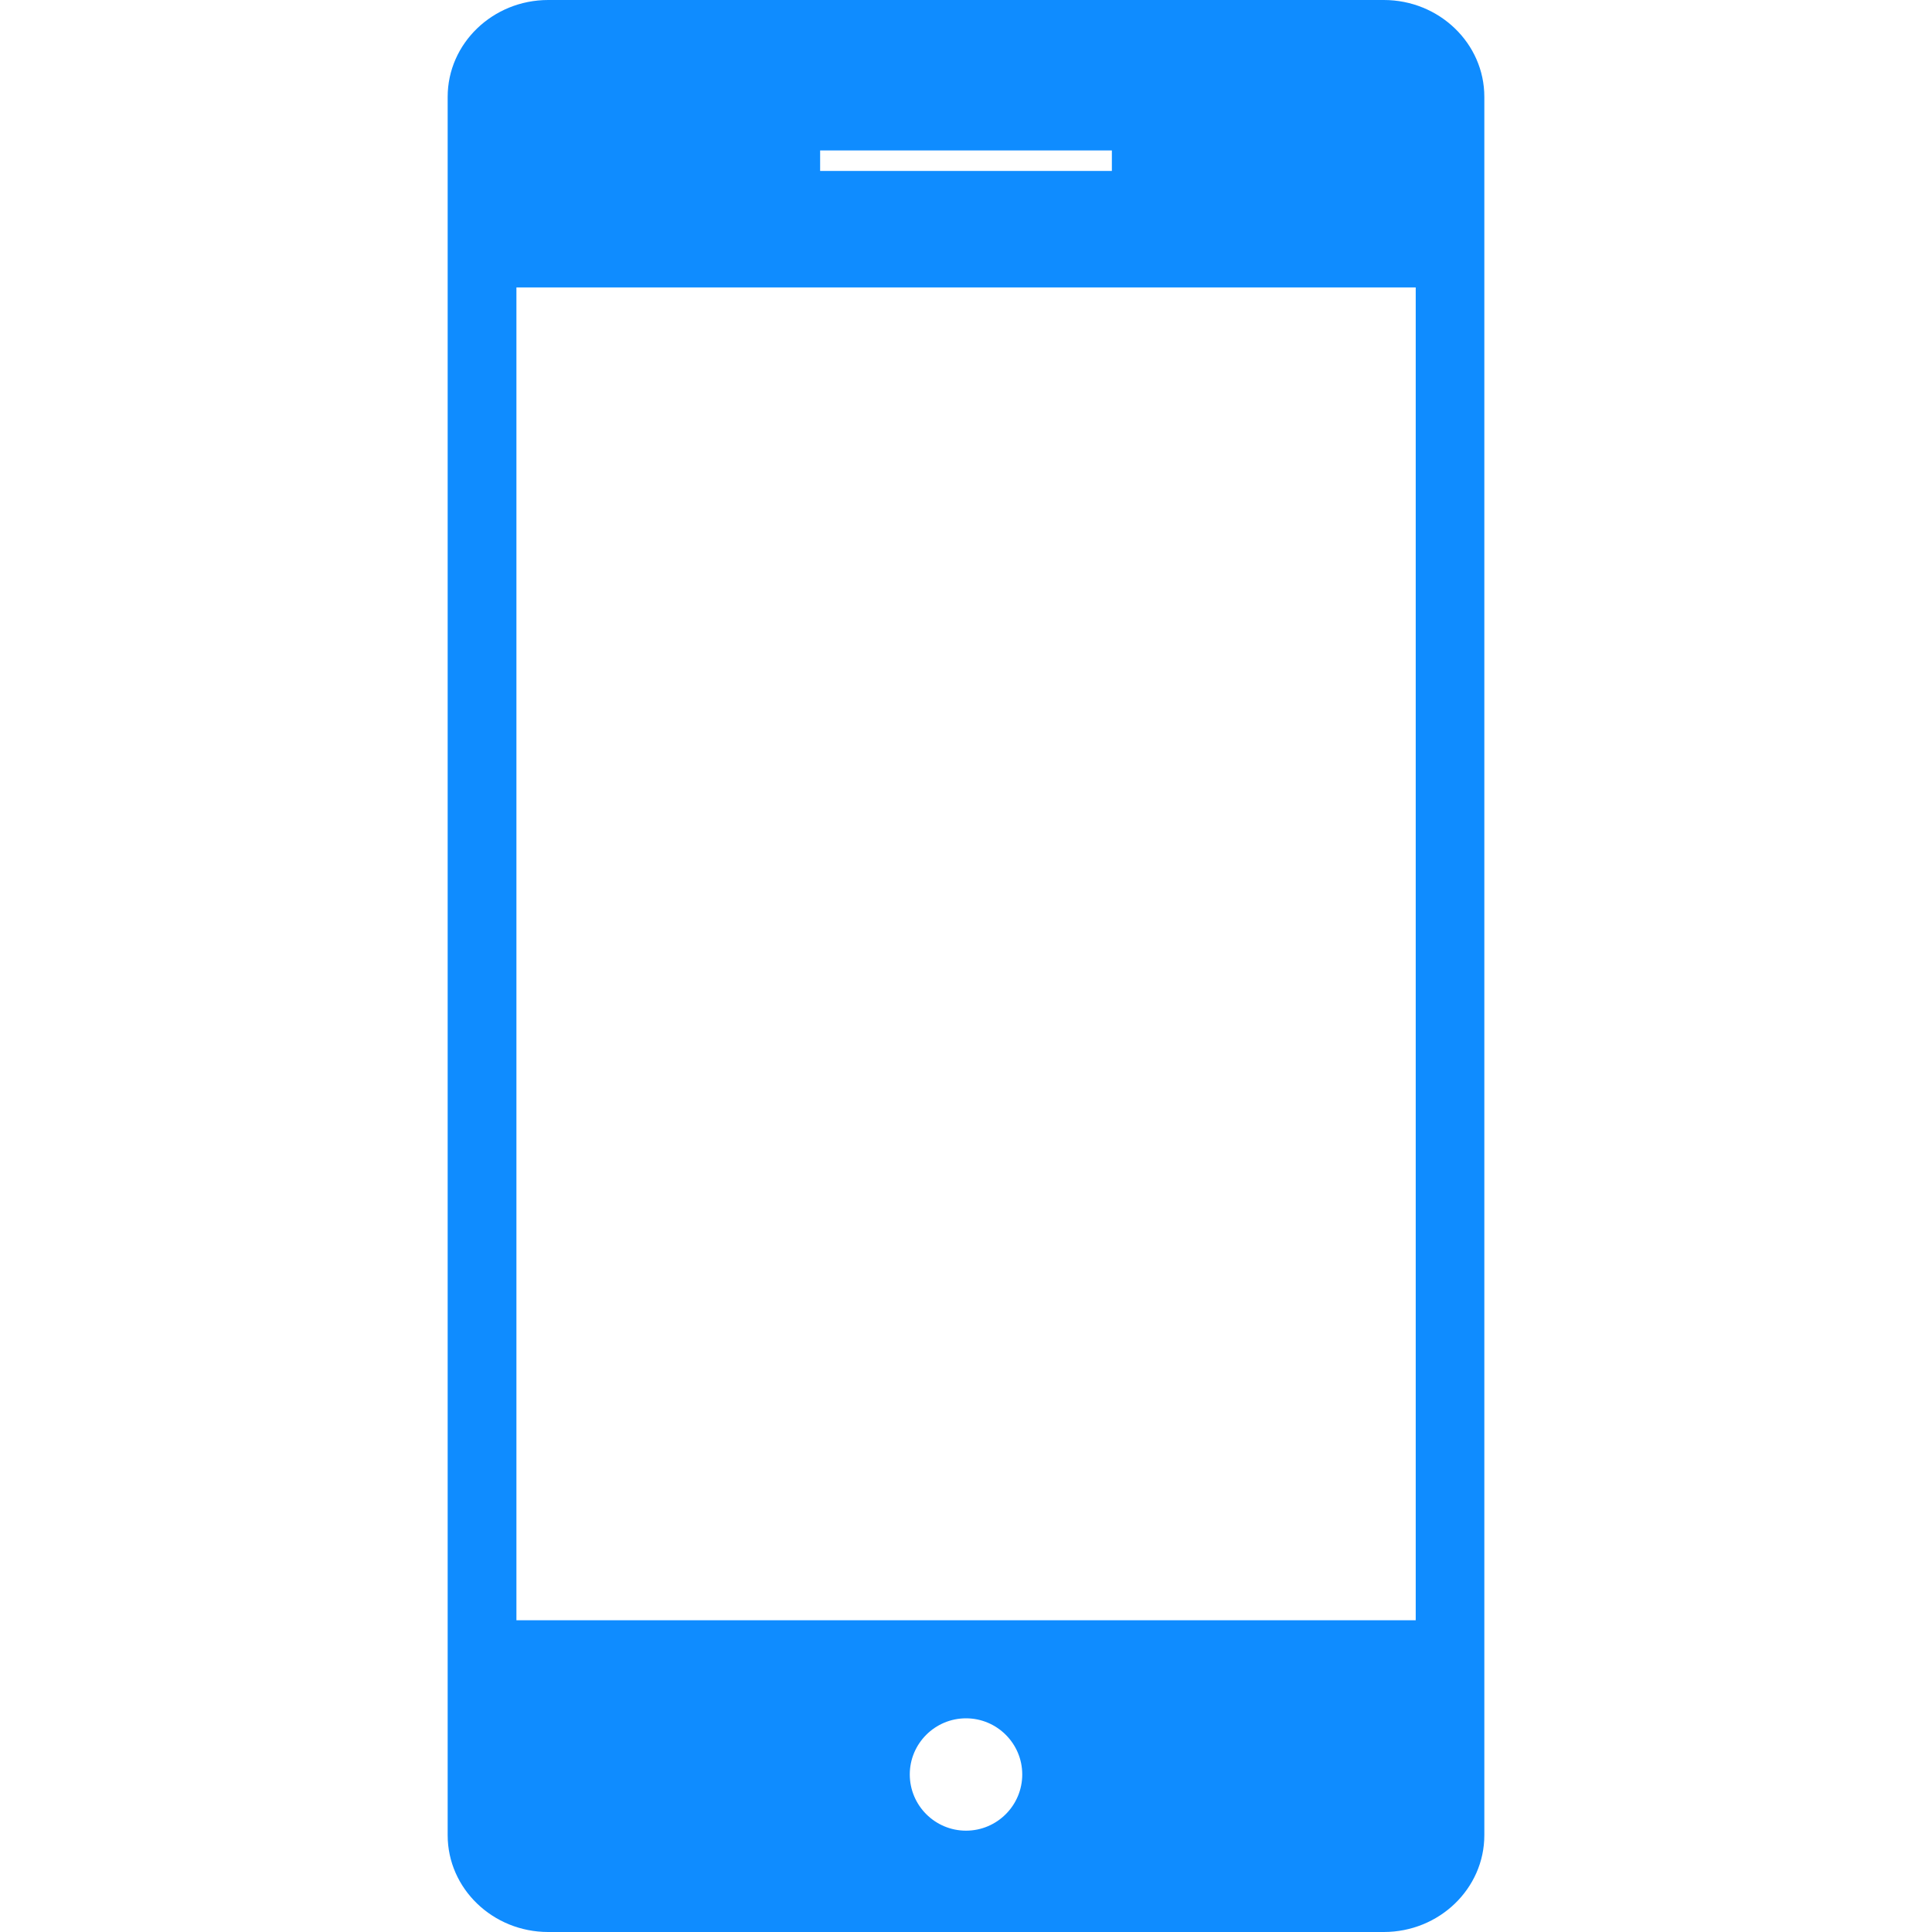 <svg width="80" height="80" viewBox="0 0 80 80" fill="none" xmlns="http://www.w3.org/2000/svg">
<path d="M57.3 0H22.7C20.404 0 18.537 1.799 18.537 4.009V75.993C18.537 78.201 20.403 80 22.7 80H57.3C59.597 80 61.463 78.201 61.463 75.993V4.008C61.463 1.798 59.597 0 57.3 0ZM33.96 6.23H46.04V7.078H33.96C33.96 7.078 33.96 6.23 33.96 6.23ZM40.001 75.804C38.716 75.804 37.672 74.76 37.672 73.476C37.672 72.195 38.716 71.152 40.001 71.152C41.285 71.152 42.329 72.196 42.329 73.476C42.329 74.76 41.285 75.804 40.001 75.804ZM58.622 67.092H21.384V11.901H58.622V67.092Z" fill="#0F8CFF"/>
</svg>
